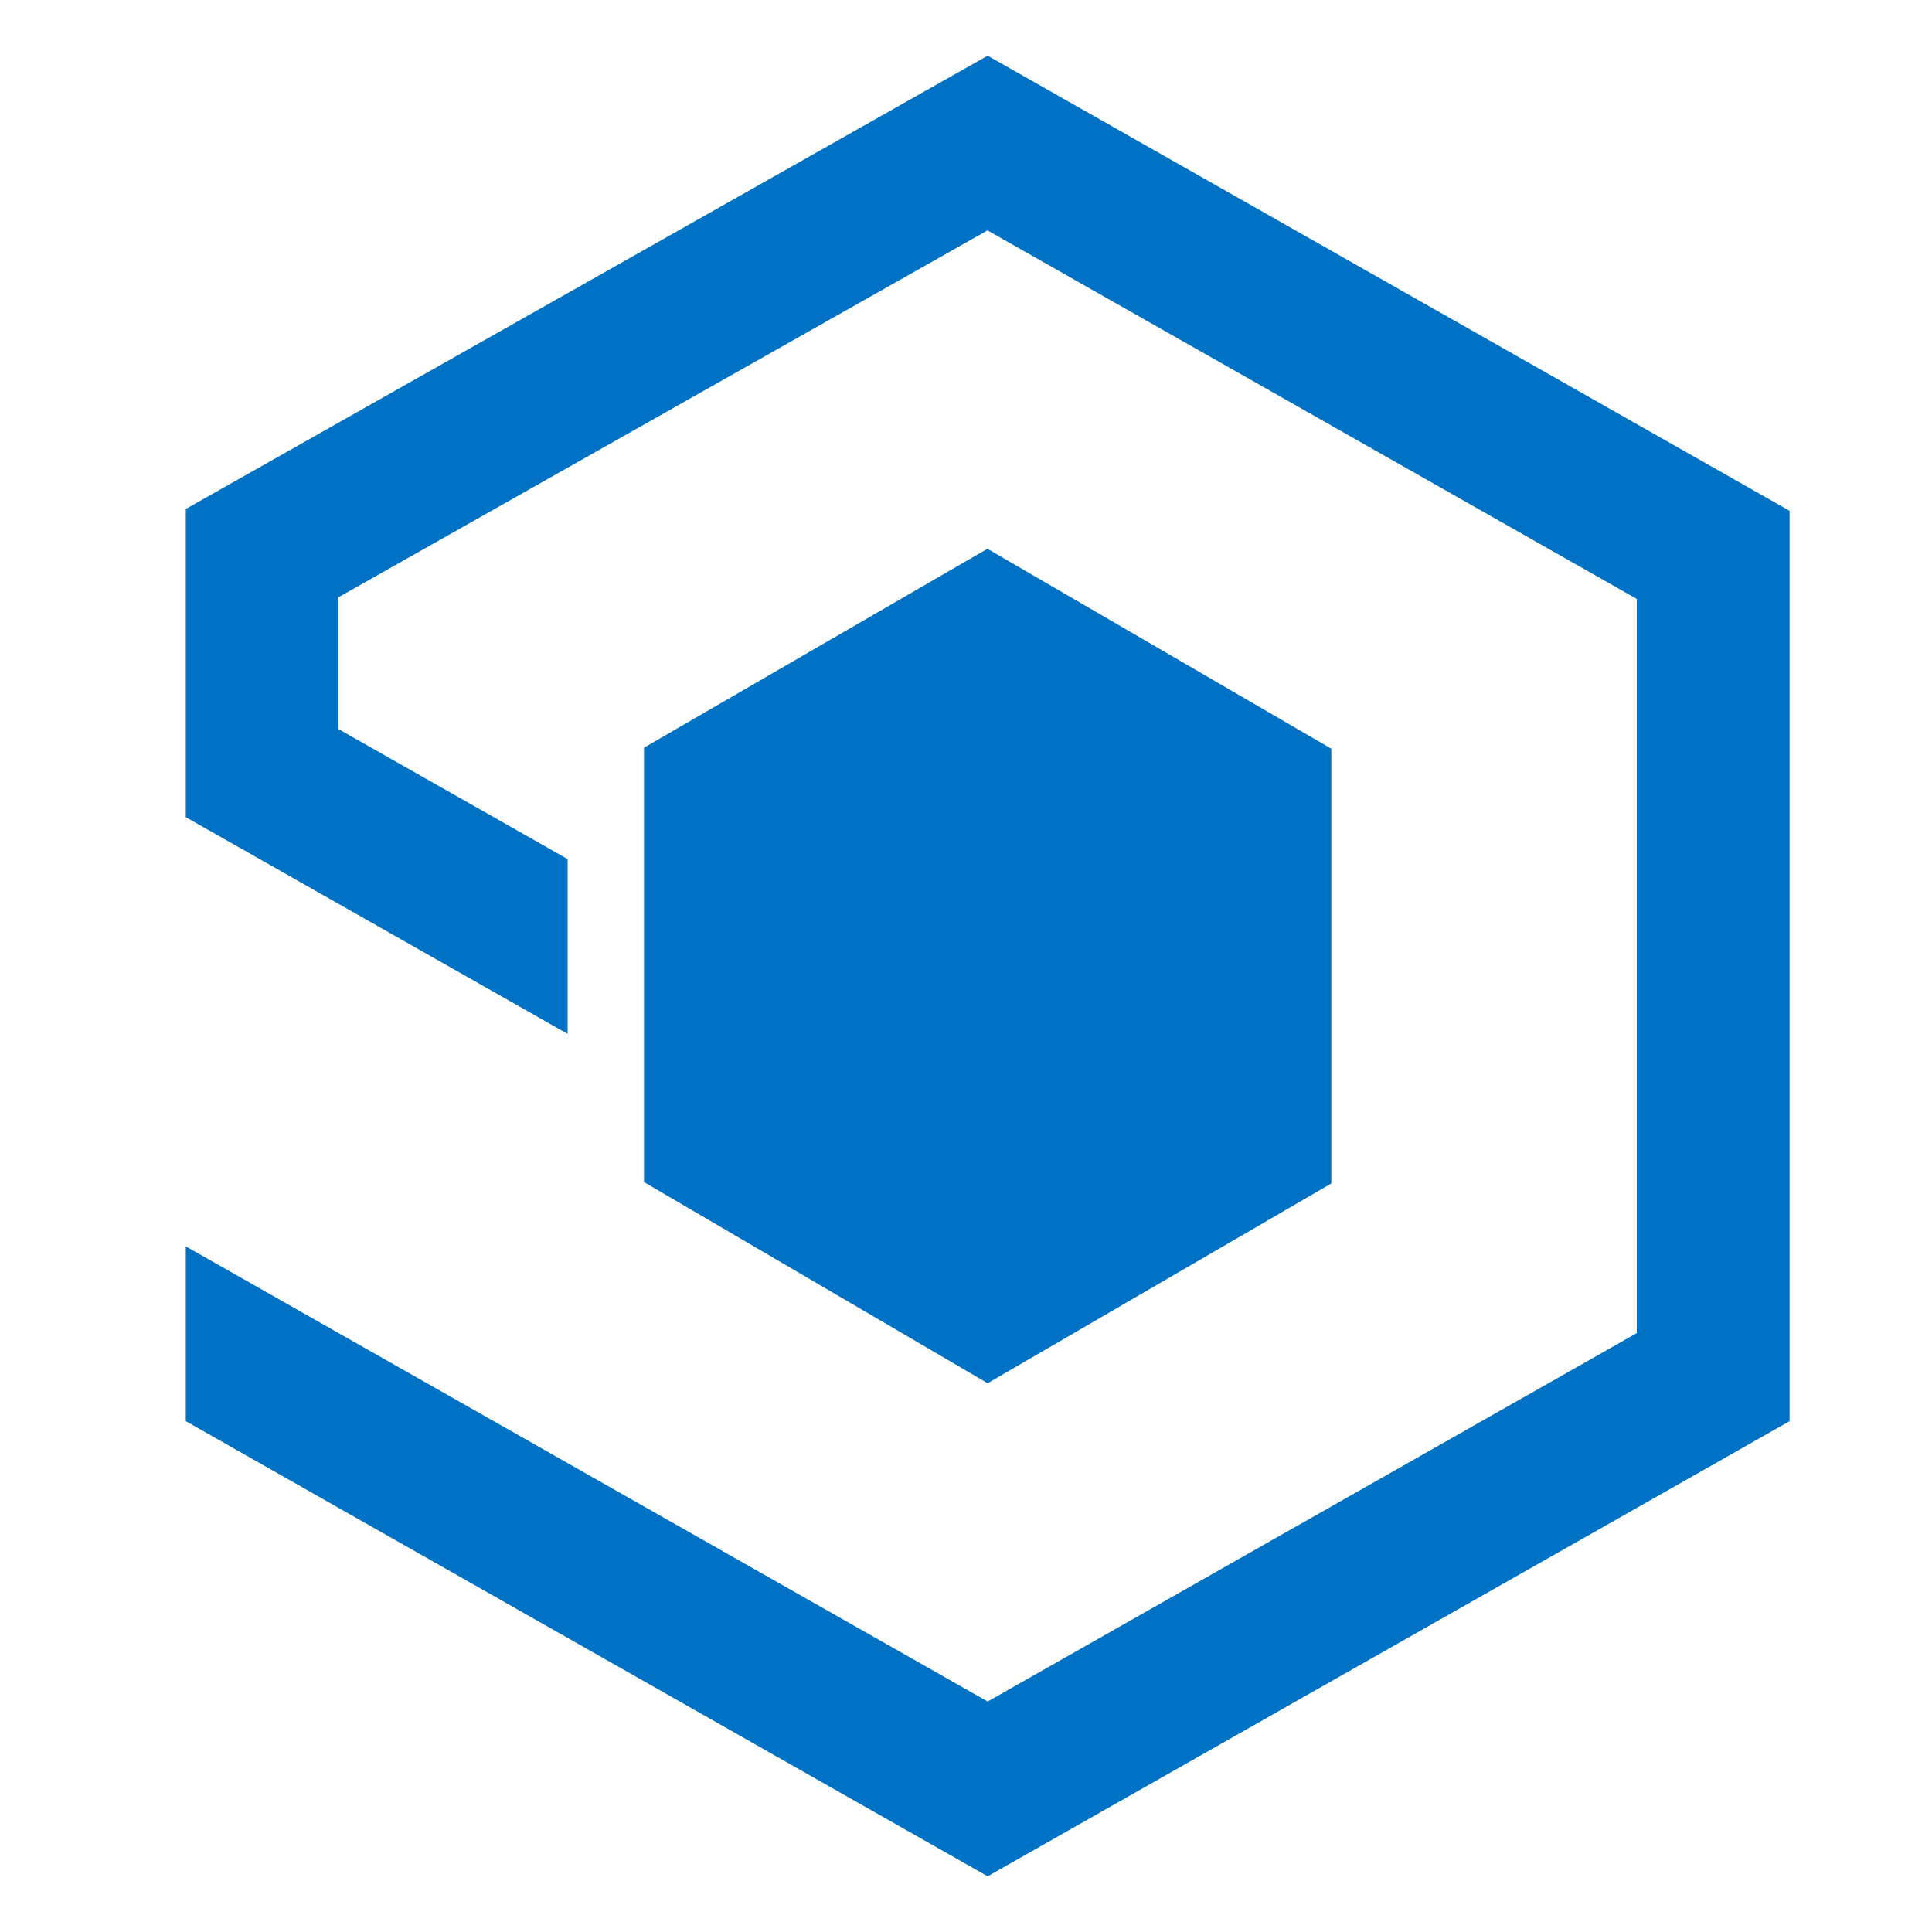 <svg width="24" height="24" viewBox="0 0 24 24" fill="none" xmlns="http://www.w3.org/2000/svg">
<path d="M12.269 17.183L16.538 14.701V9.301L12.266 6.817L8 9.288V14.684L12.269 17.183Z" fill="#0072C6"/>
<path d="M12.269 0.692L2.308 6.323V10.151L7.051 12.843V10.672L4.205 9.057V7.419L12.267 2.862L20.333 7.44V16.56L12.269 21.137L2.308 15.483V17.654L12.269 23.308L22.231 17.654V6.346L12.269 0.692Z" fill="#0072C6"/>
</svg>
